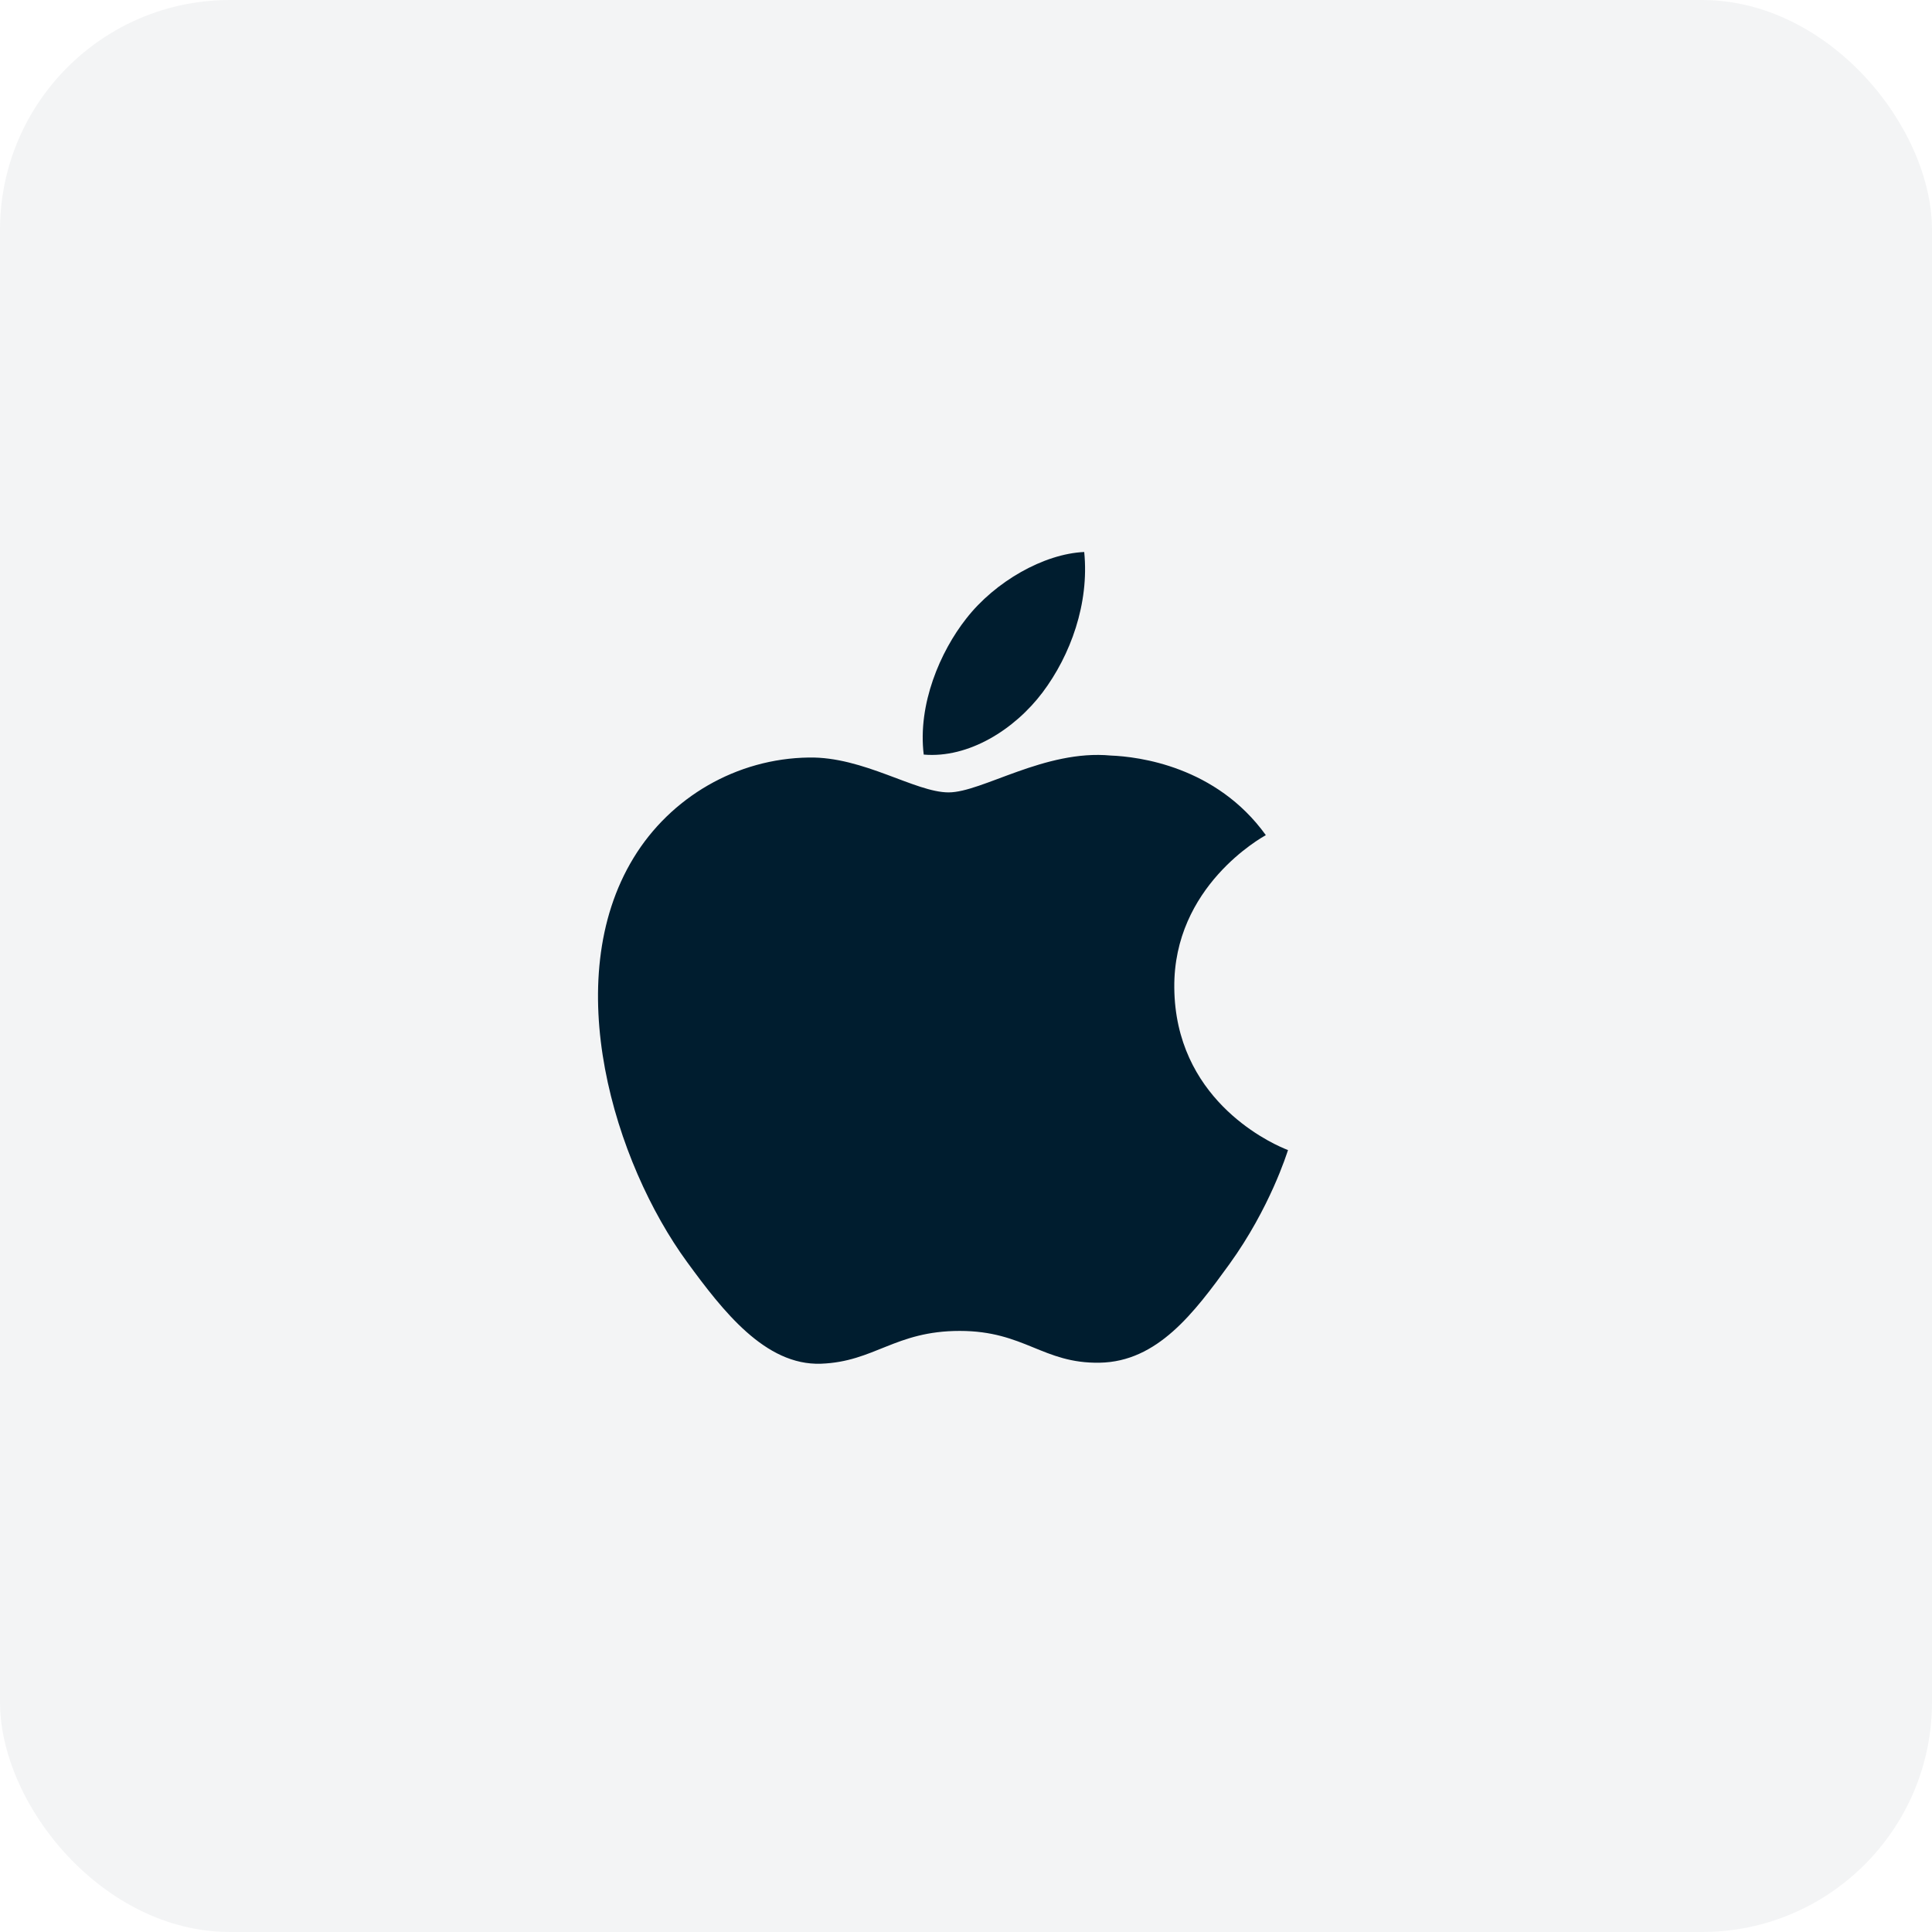 <?xml version="1.0" encoding="UTF-8"?>
<svg width="42px" height="42px" viewBox="0 0 42 42" version="1.1" xmlns="http://www.w3.org/2000/svg" xmlns:xlink="http://www.w3.org/1999/xlink">
    <title>apple-logo</title>
    <g id="apple-logo" stroke="none" stroke-width="1" fill="none" fill-rule="evenodd">
        <rect id="Box" fill-opacity="0.05" fill="#001D2F" x="0" y="0" width="42" height="42" rx="5"></rect>
        <path d="M23.881,16.412 L24.149,16.425 C24.75,16.449 26.437,16.655 27.518,18.155 C27.431,18.206 25.505,19.268 25.528,21.474 C25.55,23.848 27.513,24.798 27.925,24.971 L27.989,24.997 L27.989,24.997 L28,25.001 C27.979,25.063 27.613,26.253 26.725,27.483 C25.957,28.544 25.16,29.603 23.906,29.624 C22.67,29.646 22.274,28.933 20.864,28.933 C19.455,28.933 19.015,29.603 17.847,29.646 C16.635,29.689 15.712,28.496 14.939,27.439 C13.356,25.274 12.147,21.322 13.771,18.653 C14.576,17.328 16.018,16.489 17.583,16.468 C18.771,16.446 19.896,17.226 20.622,17.226 C21.35,17.226 22.715,16.289 24.149,16.425 Z M23.57,12 C23.682,13.12 23.273,14.243 22.665,15.052 C22.056,15.86 21.058,16.488 20.081,16.404 C19.947,15.308 20.441,14.164 21.005,13.448 C21.632,12.642 22.694,12.038 23.57,12 Z" id="Combined-Shape" fill="#001D2F"></path>
    </g>
</svg>